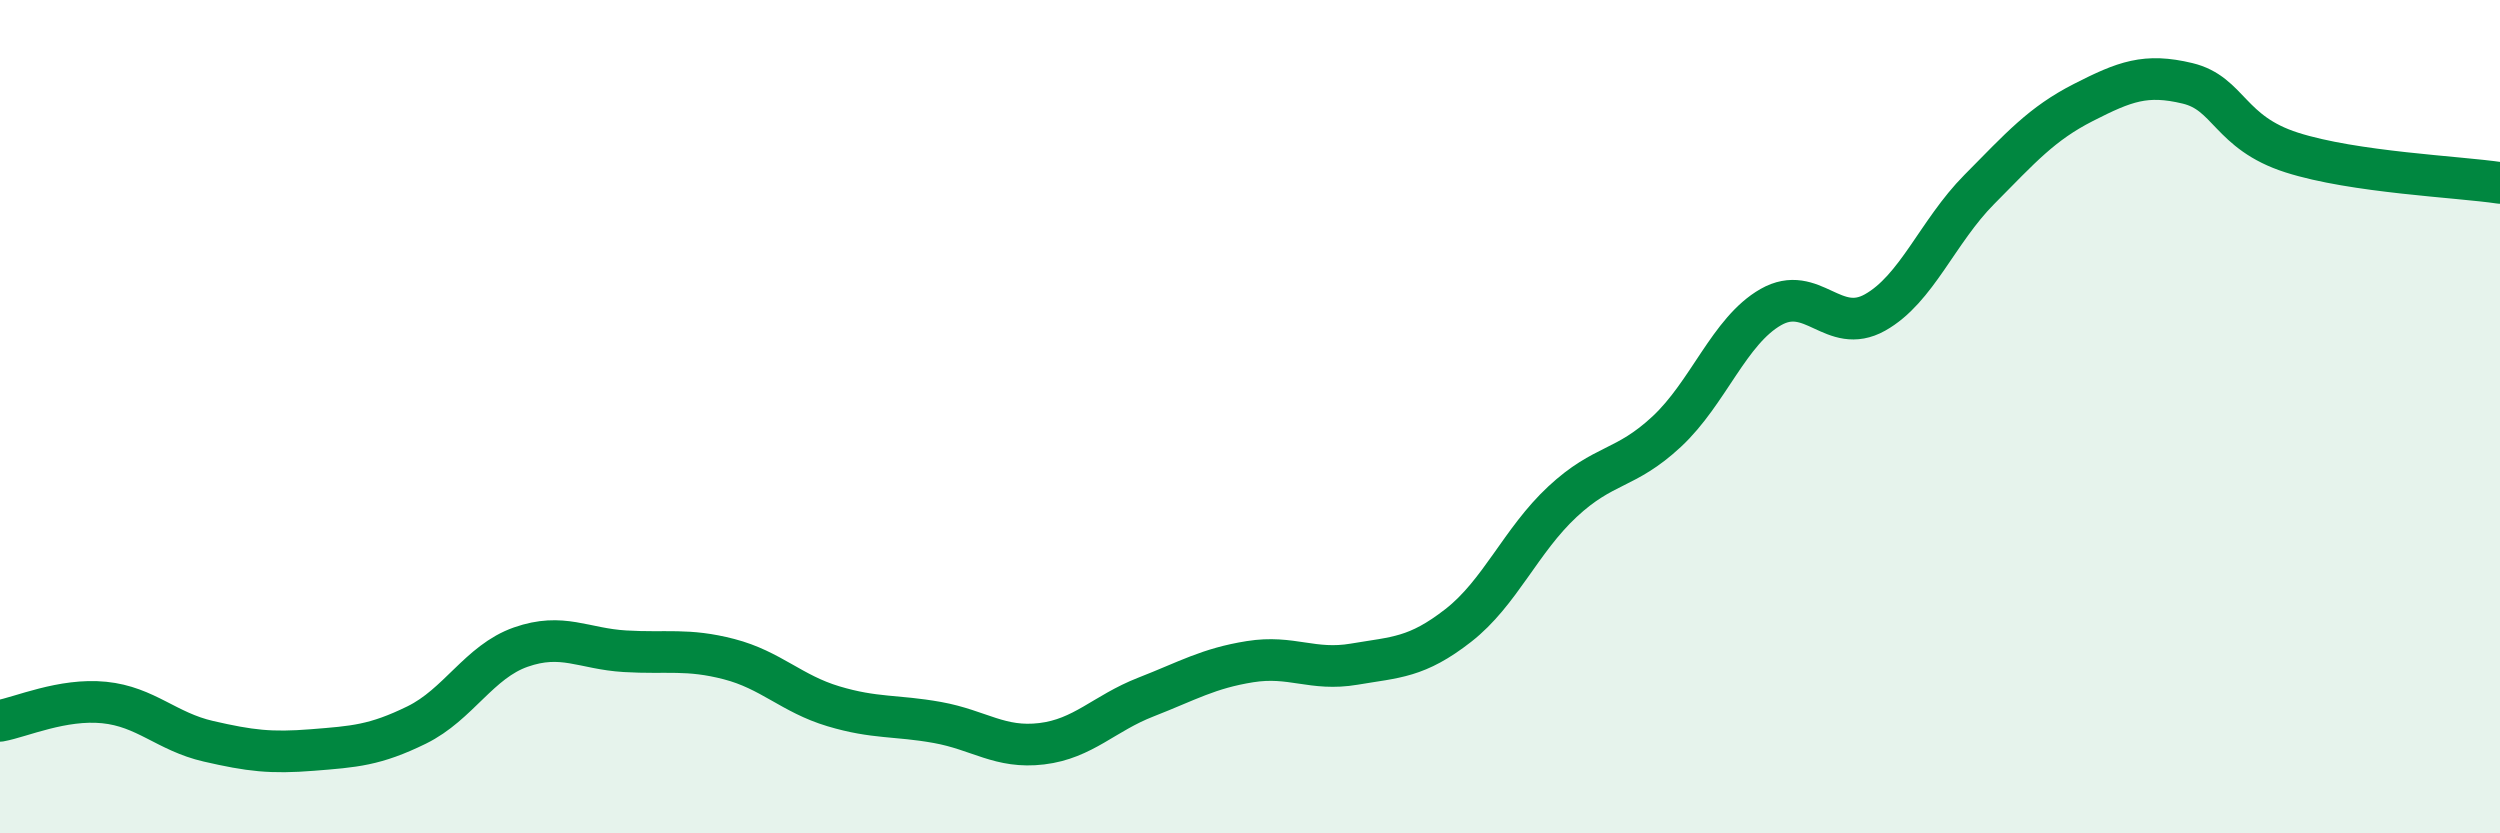 
    <svg width="60" height="20" viewBox="0 0 60 20" xmlns="http://www.w3.org/2000/svg">
      <path
        d="M 0,17.3 C 0.5,17.21 1.5,16.76 2.5,16.86 C 3.5,16.96 4,17.56 5,17.79 C 6,18.02 6.5,18.08 7.5,18 C 8.5,17.92 9,17.89 10,17.4 C 11,16.91 11.5,15.88 12.5,15.53 C 13.5,15.18 14,15.57 15,15.63 C 16,15.69 16.5,15.56 17.5,15.82 C 18.5,16.08 19,16.65 20,16.95 C 21,17.25 21.5,17.16 22.5,17.34 C 23.5,17.52 24,17.97 25,17.85 C 26,17.73 26.5,17.12 27.5,16.73 C 28.5,16.34 29,16.04 30,15.88 C 31,15.72 31.5,16.11 32.5,15.94 C 33.5,15.77 34,15.79 35,15.01 C 36,14.23 36.5,12.97 37.5,12.04 C 38.5,11.11 39,11.29 40,10.36 C 41,9.43 41.5,7.94 42.5,7.37 C 43.5,6.8 44,8.06 45,7.5 C 46,6.94 46.5,5.56 47.5,4.55 C 48.5,3.54 49,2.97 50,2.46 C 51,1.95 51.5,1.76 52.5,2 C 53.5,2.24 53.5,3.18 55,3.66 C 56.5,4.14 59,4.24 60,4.39L60 20L0 20Z"
        fill="#008740"
        opacity="0.1"
        stroke-linecap="round"
        stroke-linejoin="round"
      />
      <path
        d="M 0,17.3 C 0.5,17.21 1.5,16.76 2.5,16.86 C 3.5,16.96 4,17.56 5,17.79 C 6,18.02 6.5,18.08 7.5,18 C 8.5,17.92 9,17.89 10,17.4 C 11,16.91 11.5,15.88 12.5,15.53 C 13.5,15.18 14,15.57 15,15.63 C 16,15.69 16.5,15.56 17.5,15.82 C 18.5,16.08 19,16.65 20,16.95 C 21,17.25 21.5,17.16 22.5,17.34 C 23.5,17.52 24,17.97 25,17.85 C 26,17.73 26.5,17.12 27.5,16.73 C 28.5,16.34 29,16.04 30,15.88 C 31,15.72 31.5,16.11 32.5,15.94 C 33.5,15.77 34,15.79 35,15.01 C 36,14.23 36.5,12.97 37.5,12.04 C 38.5,11.11 39,11.29 40,10.36 C 41,9.43 41.5,7.94 42.5,7.37 C 43.5,6.8 44,8.06 45,7.5 C 46,6.94 46.5,5.56 47.5,4.55 C 48.5,3.54 49,2.97 50,2.46 C 51,1.95 51.5,1.76 52.5,2 C 53.5,2.24 53.5,3.18 55,3.66 C 56.5,4.14 59,4.24 60,4.39"
        stroke="#008740"
        stroke-width="1"
        fill="none"
        stroke-linecap="round"
        stroke-linejoin="round"
      />
    </svg>
  